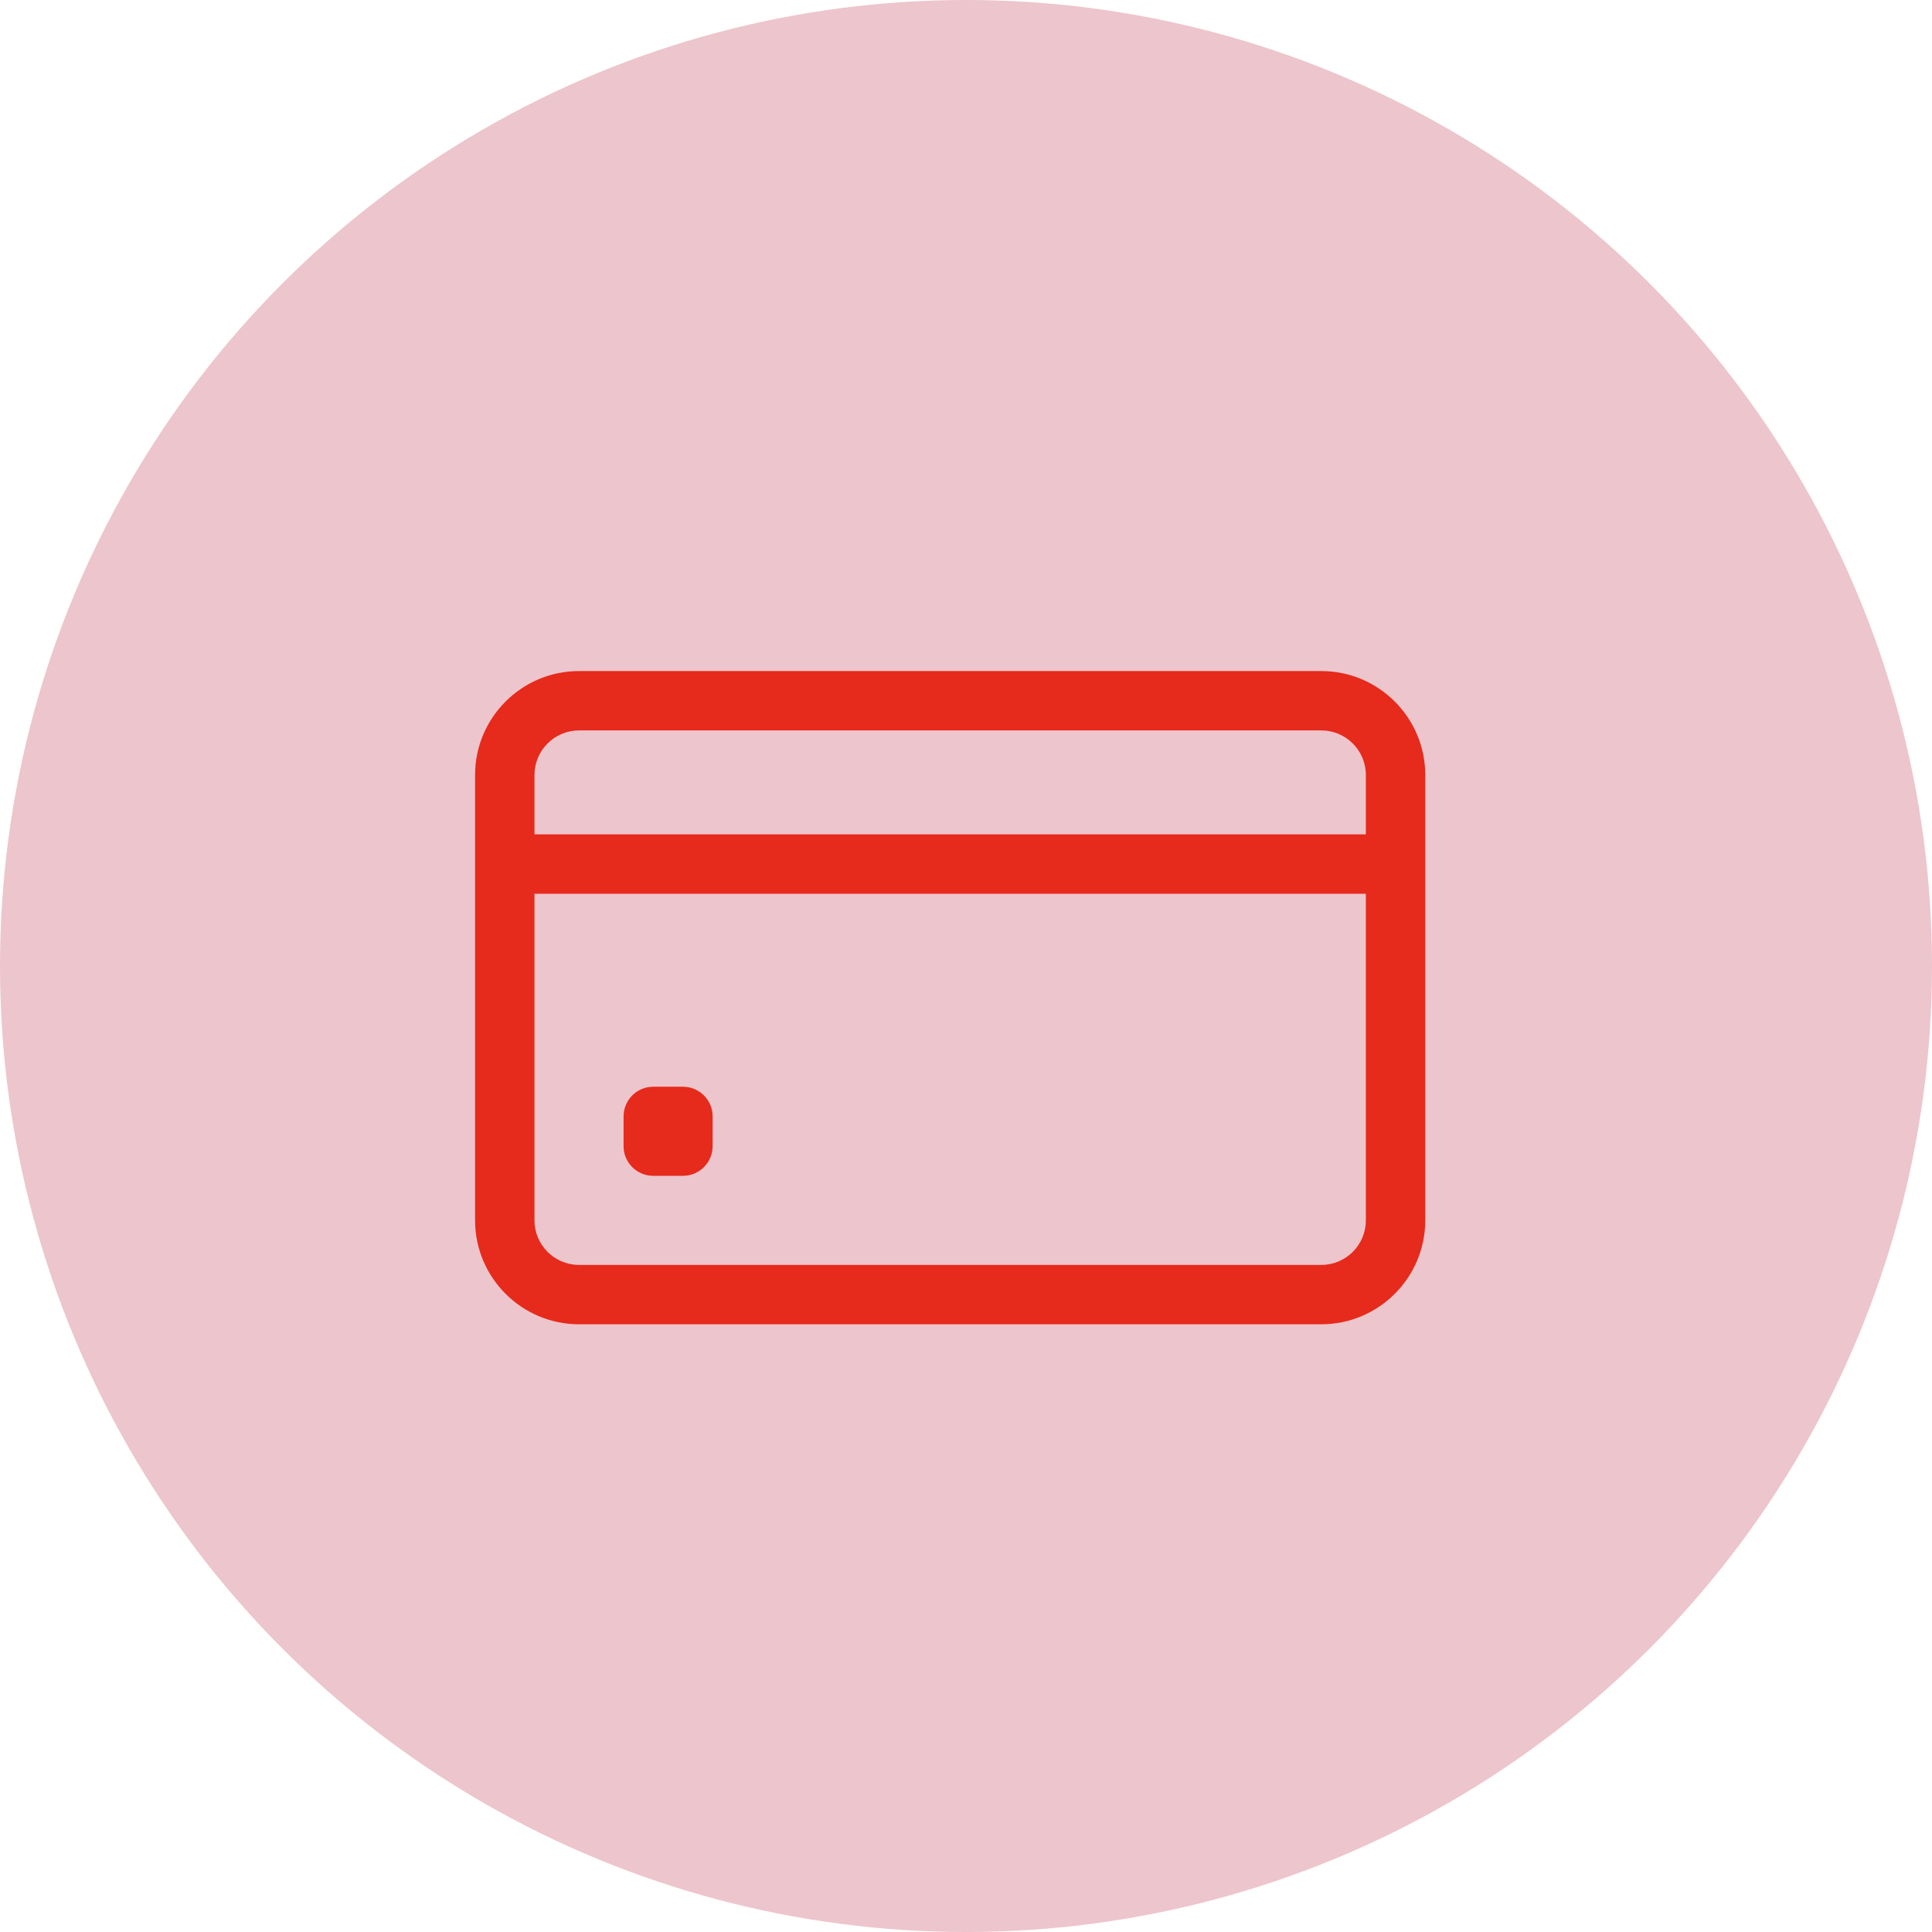 <svg xmlns="http://www.w3.org/2000/svg" fill="none" viewBox="0 0 61 61" height="61" width="61">
<circle fill="#EDC5CC" r="30.5" cy="30.5" cx="30.5"></circle>
<path fill="#E62A1B" d="M41.719 21.188H18.281C16.472 21.188 15 22.66 15 24.469V38.531C15 40.34 16.472 41.812 18.281 41.812H41.719C43.528 41.812 45 40.34 45 38.531V24.469C45 22.66 43.528 21.188 41.719 21.188ZM18.281 23.062H41.719C42.494 23.062 43.125 23.693 43.125 24.469V26.344H16.875V24.469C16.875 23.693 17.506 23.062 18.281 23.062ZM41.719 39.938H18.281C17.506 39.938 16.875 39.307 16.875 38.531V28.219H43.125V38.531C43.125 39.307 42.494 39.938 41.719 39.938Z"></path>
<path fill="#E62A1B" d="M21.562 37.125H20.625C20.107 37.125 19.688 36.705 19.688 36.188V35.25C19.688 34.732 20.107 34.312 20.625 34.312H21.562C22.08 34.312 22.5 34.732 22.5 35.25V36.188C22.5 36.705 22.08 37.125 21.562 37.125Z"></path>
</svg>
